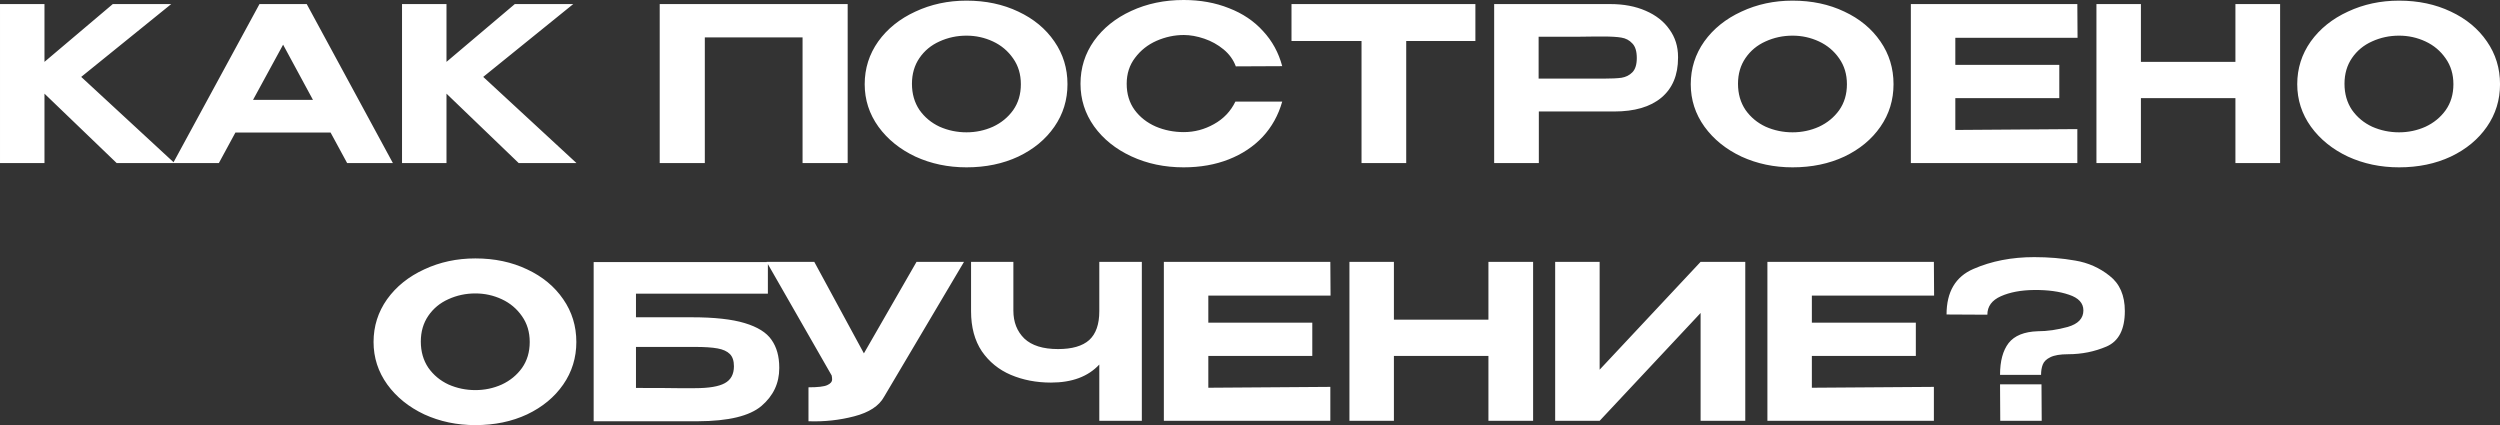 <?xml version="1.0" encoding="UTF-8"?> <svg xmlns="http://www.w3.org/2000/svg" viewBox="0 0 465.516 79.156" fill="none"><rect x="0" y="0" width="465.516" height="79.156" fill="#333333" stroke="none"/><path d="M15.121 14.319L32.481 30.359H21.721L8.281 17.439V30.359H0.001V0.759H8.281V11.519L21.001 0.759H31.881L15.121 14.319ZM73.156 30.359H64.636L61.556 24.679H43.836L40.756 30.359H32.236L48.316 0.759H57.116L73.156 30.359ZM52.716 8.319L47.116 18.599H58.276L52.716 8.319ZM89.979 14.319L107.339 30.359H96.579L83.139 17.439V30.359H74.859V0.759H83.139V11.519L95.859 0.759H106.739L89.979 14.319ZM157.842 0.759V30.359H149.442V6.959H131.242V30.359H122.842V0.759H157.842ZM179.971 0.119C183.544 0.119 186.758 0.799 189.611 2.159C192.464 3.493 194.704 5.346 196.331 7.719C197.958 10.066 198.771 12.719 198.771 15.679C198.771 18.613 197.958 21.253 196.331 23.599C194.704 25.946 192.464 27.799 189.611 29.159C186.758 30.493 183.544 31.159 179.971 31.159C176.531 31.159 173.358 30.493 170.451 29.159C167.571 27.799 165.278 25.946 163.571 23.599C161.864 21.226 161.011 18.586 161.011 15.679C161.011 12.746 161.851 10.093 163.531 7.719C165.238 5.346 167.544 3.493 170.451 2.159C173.358 0.799 176.531 0.119 179.971 0.119ZM179.971 24.639C181.704 24.639 183.344 24.293 184.891 23.599C186.438 22.879 187.691 21.853 188.651 20.519C189.611 19.159 190.091 17.546 190.091 15.679C190.091 13.839 189.611 12.239 188.651 10.879C187.691 9.493 186.438 8.439 184.891 7.719C183.344 6.999 181.704 6.639 179.971 6.639C178.184 6.639 176.504 6.999 174.931 7.719C173.384 8.413 172.144 9.439 171.211 10.799C170.278 12.159 169.811 13.759 169.811 15.599C169.811 17.466 170.278 19.093 171.211 20.479C172.171 21.839 173.424 22.879 174.971 23.599C176.544 24.293 178.211 24.639 179.971 24.639ZM201.196 15.599C201.196 12.639 202.037 9.973 203.717 7.599C205.423 5.226 207.73 3.373 210.636 2.039C213.57 0.679 216.823 -0.001 220.397 -0.001C223.49 -0.001 226.303 0.506 228.837 1.519C231.396 2.506 233.517 3.933 235.197 5.799C236.903 7.639 238.09 9.813 238.757 12.319L230.117 12.359C229.663 11.133 228.903 10.079 227.837 9.199C226.77 8.319 225.57 7.653 224.237 7.199C222.903 6.746 221.637 6.519 220.437 6.519C218.703 6.519 217.01 6.879 215.357 7.599C213.73 8.319 212.397 9.373 211.357 10.759C210.317 12.119 209.797 13.733 209.797 15.599C209.797 17.493 210.29 19.119 211.277 20.479C212.263 21.813 213.57 22.839 215.197 23.559C216.823 24.253 218.57 24.599 220.437 24.599C222.41 24.599 224.277 24.106 226.036 23.119C227.823 22.133 229.157 20.733 230.037 18.919H238.757C238.037 21.453 236.823 23.639 235.117 25.479C233.41 27.293 231.303 28.693 228.797 29.679C226.29 30.666 223.49 31.159 220.397 31.159C216.85 31.159 213.61 30.479 210.677 29.119C207.743 27.759 205.423 25.893 203.717 23.519C202.037 21.146 201.196 18.506 201.196 15.599ZM240.486 7.599V0.759H274.727L240.486 7.599ZM274.727 0.759V7.639H261.846V30.359H253.525V7.639H240.486V0.759H274.727ZM299.862 0.759C302.343 0.759 304.529 1.173 306.421 1.999C308.342 2.826 309.822 3.986 310.861 5.479C311.928 6.946 312.463 8.653 312.463 10.599V10.759C312.463 13.986 311.421 16.466 309.342 18.199C307.288 19.906 304.369 20.759 300.581 20.759H286.541V30.359H278.222V0.759H299.862ZM298.582 14.639C300.049 14.639 301.168 14.586 301.94 14.479C302.743 14.346 303.407 14.013 303.942 13.479C304.502 12.919 304.782 12.026 304.782 10.799C304.782 9.546 304.502 8.639 303.942 8.079C303.407 7.493 302.728 7.133 301.901 6.999C301.101 6.866 299.994 6.799 298.582 6.799H297.1C296.488 6.799 295.421 6.813 293.902 6.839C292.408 6.839 289.942 6.839 286.501 6.839V14.639H298.542H298.582ZM333.787 0.119C337.363 0.119 340.576 0.799 343.427 2.159C346.281 3.493 348.522 5.346 350.149 7.719C351.775 10.066 352.587 12.719 352.587 15.679C352.587 18.613 351.775 21.253 350.149 23.599C348.522 25.946 346.281 27.799 343.427 29.159C340.576 30.493 337.363 31.159 333.787 31.159C330.349 31.159 327.175 30.493 324.269 29.159C321.388 27.799 319.094 25.946 317.388 23.599C315.681 21.226 314.829 18.586 314.829 15.679C314.829 12.746 315.669 10.093 317.348 7.719C319.054 5.346 321.361 3.493 324.269 2.159C327.175 0.799 330.349 0.119 333.787 0.119ZM333.787 24.639C335.521 24.639 337.16 24.293 338.707 23.599C340.254 22.879 341.508 21.853 342.468 20.519C343.427 19.159 343.909 17.546 343.909 15.679C343.909 13.839 343.427 12.239 342.468 10.879C341.508 9.493 340.254 8.439 338.707 7.719C337.16 6.999 335.521 6.639 333.787 6.639C332 6.639 330.321 6.999 328.747 7.719C327.2 8.413 325.961 9.439 325.029 10.799C324.094 12.159 323.627 13.759 323.627 15.599C323.627 17.466 324.094 19.093 325.029 20.479C325.988 21.839 327.24 22.879 328.787 23.599C330.361 24.293 332.028 24.639 333.787 24.639ZM383.454 18.279H364.094V24.199L386.813 24.039V30.359H355.813V0.759H386.813L386.853 7.039H364.094V12.079H383.454V18.279ZM398.652 11.519H416.25V0.759H424.571V30.359H416.25V18.279H398.652V30.359H390.371V0.759H398.652V11.519ZM446.72 0.119C450.293 0.119 453.507 0.799 456.36 2.159C459.214 3.493 461.453 5.346 463.079 7.719C464.706 10.066 465.521 12.719 465.521 15.679C465.521 18.613 464.706 21.253 463.079 23.599C461.453 25.946 459.214 27.799 456.36 29.159C453.507 30.493 450.293 31.159 446.72 31.159C443.279 31.159 440.106 30.493 437.2 29.159C434.319 27.799 432.025 25.946 430.318 23.599C428.612 21.226 427.76 18.586 427.76 15.679C427.76 12.746 428.599 10.093 430.278 7.719C431.985 5.346 434.294 3.493 437.2 2.159C440.106 0.799 443.279 0.119 446.72 0.119ZM446.72 24.639C448.452 24.639 450.093 24.293 451.64 23.599C453.187 22.879 454.439 21.853 455.398 20.519C456.36 19.159 456.84 17.546 456.84 15.679C456.84 13.839 456.36 12.239 455.398 10.879C454.439 9.493 453.187 8.439 451.64 7.719C450.093 6.999 448.452 6.639 446.72 6.639C444.933 6.639 443.252 6.999 441.68 7.719C440.133 8.413 438.892 9.439 437.959 10.799C437.025 12.159 436.56 13.759 436.56 15.599C436.56 17.466 437.025 19.093 437.959 20.479C438.919 21.839 440.173 22.879 441.72 23.599C443.292 24.293 444.958 24.639 446.72 24.639ZM88.518 48.119C92.091 48.119 95.305 48.799 98.158 50.159C101.011 51.493 103.251 53.346 104.878 55.719C106.504 58.066 107.318 60.719 107.318 63.679C107.318 66.613 106.504 69.253 104.878 71.599C103.251 73.946 101.011 75.799 98.158 77.159C95.305 78.493 92.091 79.159 88.518 79.159C85.078 79.159 81.905 78.493 78.998 77.159C76.118 75.799 73.825 73.946 72.118 71.599C70.411 69.226 69.558 66.586 69.558 63.679C69.558 60.746 70.398 58.093 72.078 55.719C73.785 53.346 76.091 51.493 78.998 50.159C81.905 48.799 85.078 48.119 88.518 48.119ZM88.518 72.639C90.251 72.639 91.891 72.293 93.438 71.599C94.984 70.879 96.238 69.853 97.198 68.519C98.158 67.159 98.638 65.546 98.638 63.679C98.638 61.839 98.158 60.239 97.198 58.879C96.238 57.493 94.984 56.439 93.438 55.719C91.891 54.999 90.251 54.639 88.518 54.639C86.731 54.639 85.051 54.999 83.478 55.719C81.931 56.413 80.691 57.439 79.758 58.799C78.825 60.159 78.358 61.759 78.358 63.599C78.358 65.466 78.825 67.093 79.758 68.479C80.718 69.839 81.971 70.879 83.518 71.599C85.091 72.293 86.758 72.639 88.518 72.639ZM128.783 59.079C132.997 59.079 136.29 59.439 138.663 60.159C141.063 60.879 142.73 61.919 143.663 63.279C144.623 64.639 145.103 66.359 145.103 68.439V68.559C145.103 71.359 143.997 73.706 141.783 75.599C139.57 77.466 135.65 78.413 130.024 78.439H110.543V48.799H142.984V54.679H118.423V59.079H128.783ZM129.423 72.279C131.984 72.279 133.823 71.973 134.944 71.359C136.09 70.746 136.663 69.693 136.663 68.199C136.663 67.186 136.41 66.426 135.903 65.919C135.397 65.413 134.637 65.066 133.623 64.879C132.61 64.693 131.21 64.599 129.423 64.599H129.383H118.423V72.239C122.343 72.239 124.917 72.253 126.143 72.279C127.37 72.279 128.143 72.279 128.463 72.279H129.423ZM179.504 48.759L164.624 73.879C163.691 75.586 161.837 76.799 159.064 77.519C156.317 78.239 153.477 78.546 150.544 78.439V72.119C152.277 72.119 153.437 71.986 154.024 71.719C154.637 71.453 154.944 71.093 154.944 70.639C154.944 70.426 154.918 70.186 154.864 69.919L142.744 48.759H151.624L160.864 65.799L170.664 48.759H179.504ZM204.697 48.759H212.617V78.359H204.697V67.879C202.617 70.119 199.617 71.239 195.697 71.239C192.977 71.239 190.484 70.759 188.217 69.799C185.977 68.839 184.177 67.373 182.817 65.399C181.484 63.399 180.817 60.919 180.817 57.959V48.759H188.697V57.839C188.697 59.973 189.377 61.706 190.737 63.039C192.124 64.346 194.217 64.999 197.017 64.999C199.63 64.999 201.564 64.439 202.817 63.319C204.07 62.173 204.697 60.386 204.697 57.959V48.759ZM244.357 66.279H224.997V72.199L247.717 72.039V78.359H216.717V48.759H247.717L247.757 55.039H224.997V60.079H244.357V66.279ZM259.554 59.519H277.155V48.759H285.474V78.359H277.155V66.279H259.554V78.359H251.273V48.759H259.554V59.519ZM297.863 48.759V68.839L316.663 48.759H324.981V78.359H316.663V58.279L297.863 78.359H289.582V48.759H297.863ZM356.74 66.279H337.38V72.199L360.101 72.039V78.359H329.102V48.759H360.101L360.141 55.039H337.38V60.079H356.74V66.279ZM378.779 47.879C381.473 47.879 384.019 48.093 386.418 48.519C388.819 48.919 390.953 49.866 392.82 51.359C394.711 52.826 395.658 55.013 395.658 57.919C395.658 61.333 394.526 63.533 392.26 64.519C390.019 65.479 387.632 65.959 385.099 65.959C383.632 65.959 382.525 66.146 381.78 66.519C381.058 66.866 380.593 67.319 380.378 67.879C380.166 68.413 380.059 69.053 380.059 69.799H372.42C372.42 67.239 372.952 65.266 374.019 63.879C375.114 62.493 376.925 61.759 379.459 61.679C381.218 61.679 383.072 61.413 385.019 60.879C386.965 60.319 387.94 59.293 387.94 57.799C387.94 56.439 387.045 55.466 385.259 54.879C383.472 54.266 381.298 53.973 378.739 53.999C376.313 54.026 374.259 54.413 372.58 55.159C370.898 55.906 370.059 57.053 370.059 58.599L362.46 58.559C362.46 54.346 364.127 51.519 367.46 50.079C370.818 48.613 374.591 47.879 378.779 47.879ZM372.46 78.359L372.42 71.559H380.139L380.179 78.359H372.46Z" fill="white"></path></svg> 
